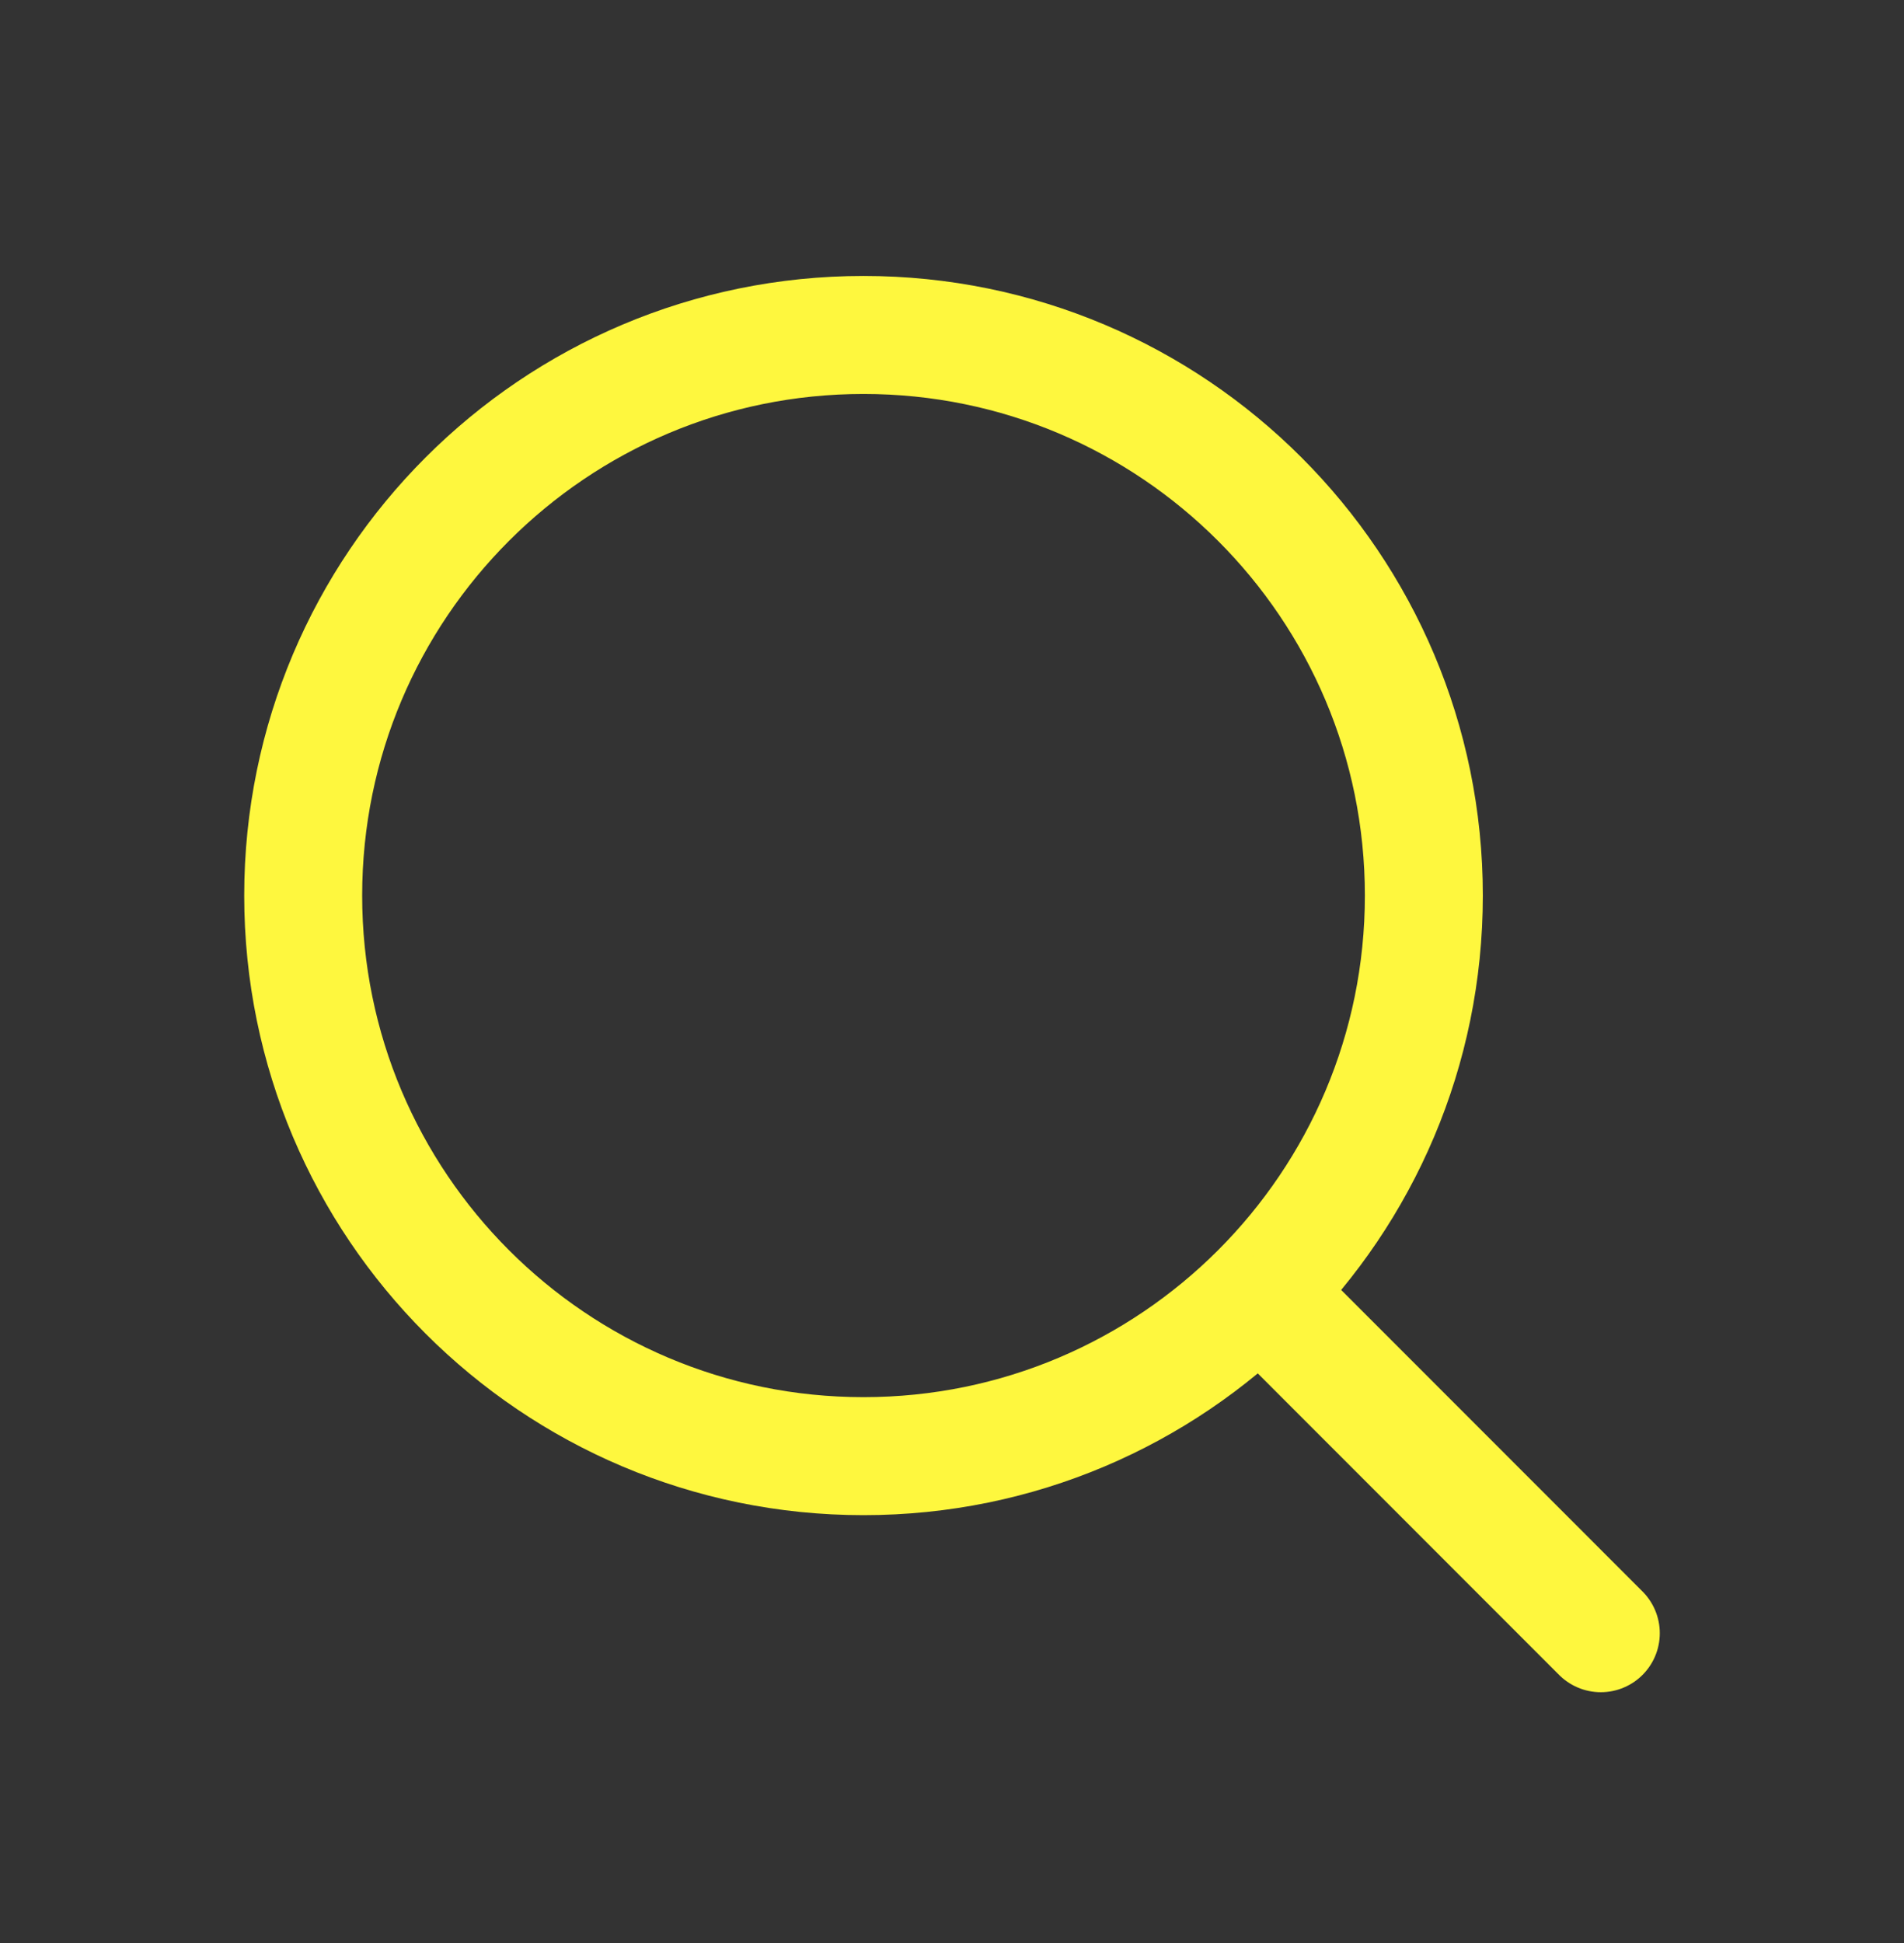 <svg clip-rule="evenodd" fill-rule="evenodd" stroke-linecap="round" viewBox="0 0 200 204" xmlns="http://www.w3.org/2000/svg"><rect x="0" y="0" width="200" height="204" fill="#333333" stroke="none"/><g fill="none"><path d="m0 0h200v204h-200z"/><g stroke="#FEF73E" stroke-width="12.39"><path d="m90.706 152.885c32.508 0 58.858-26.355 58.858-58.859 0-32.508-26.35-58.858-58.858-58.858s-58.858 26.35-58.858 58.858c0 32.504 26.35 58.859 58.858 58.859z"/><path d="m134.174 137.49 33.978 33.984"/></g></g></svg>
